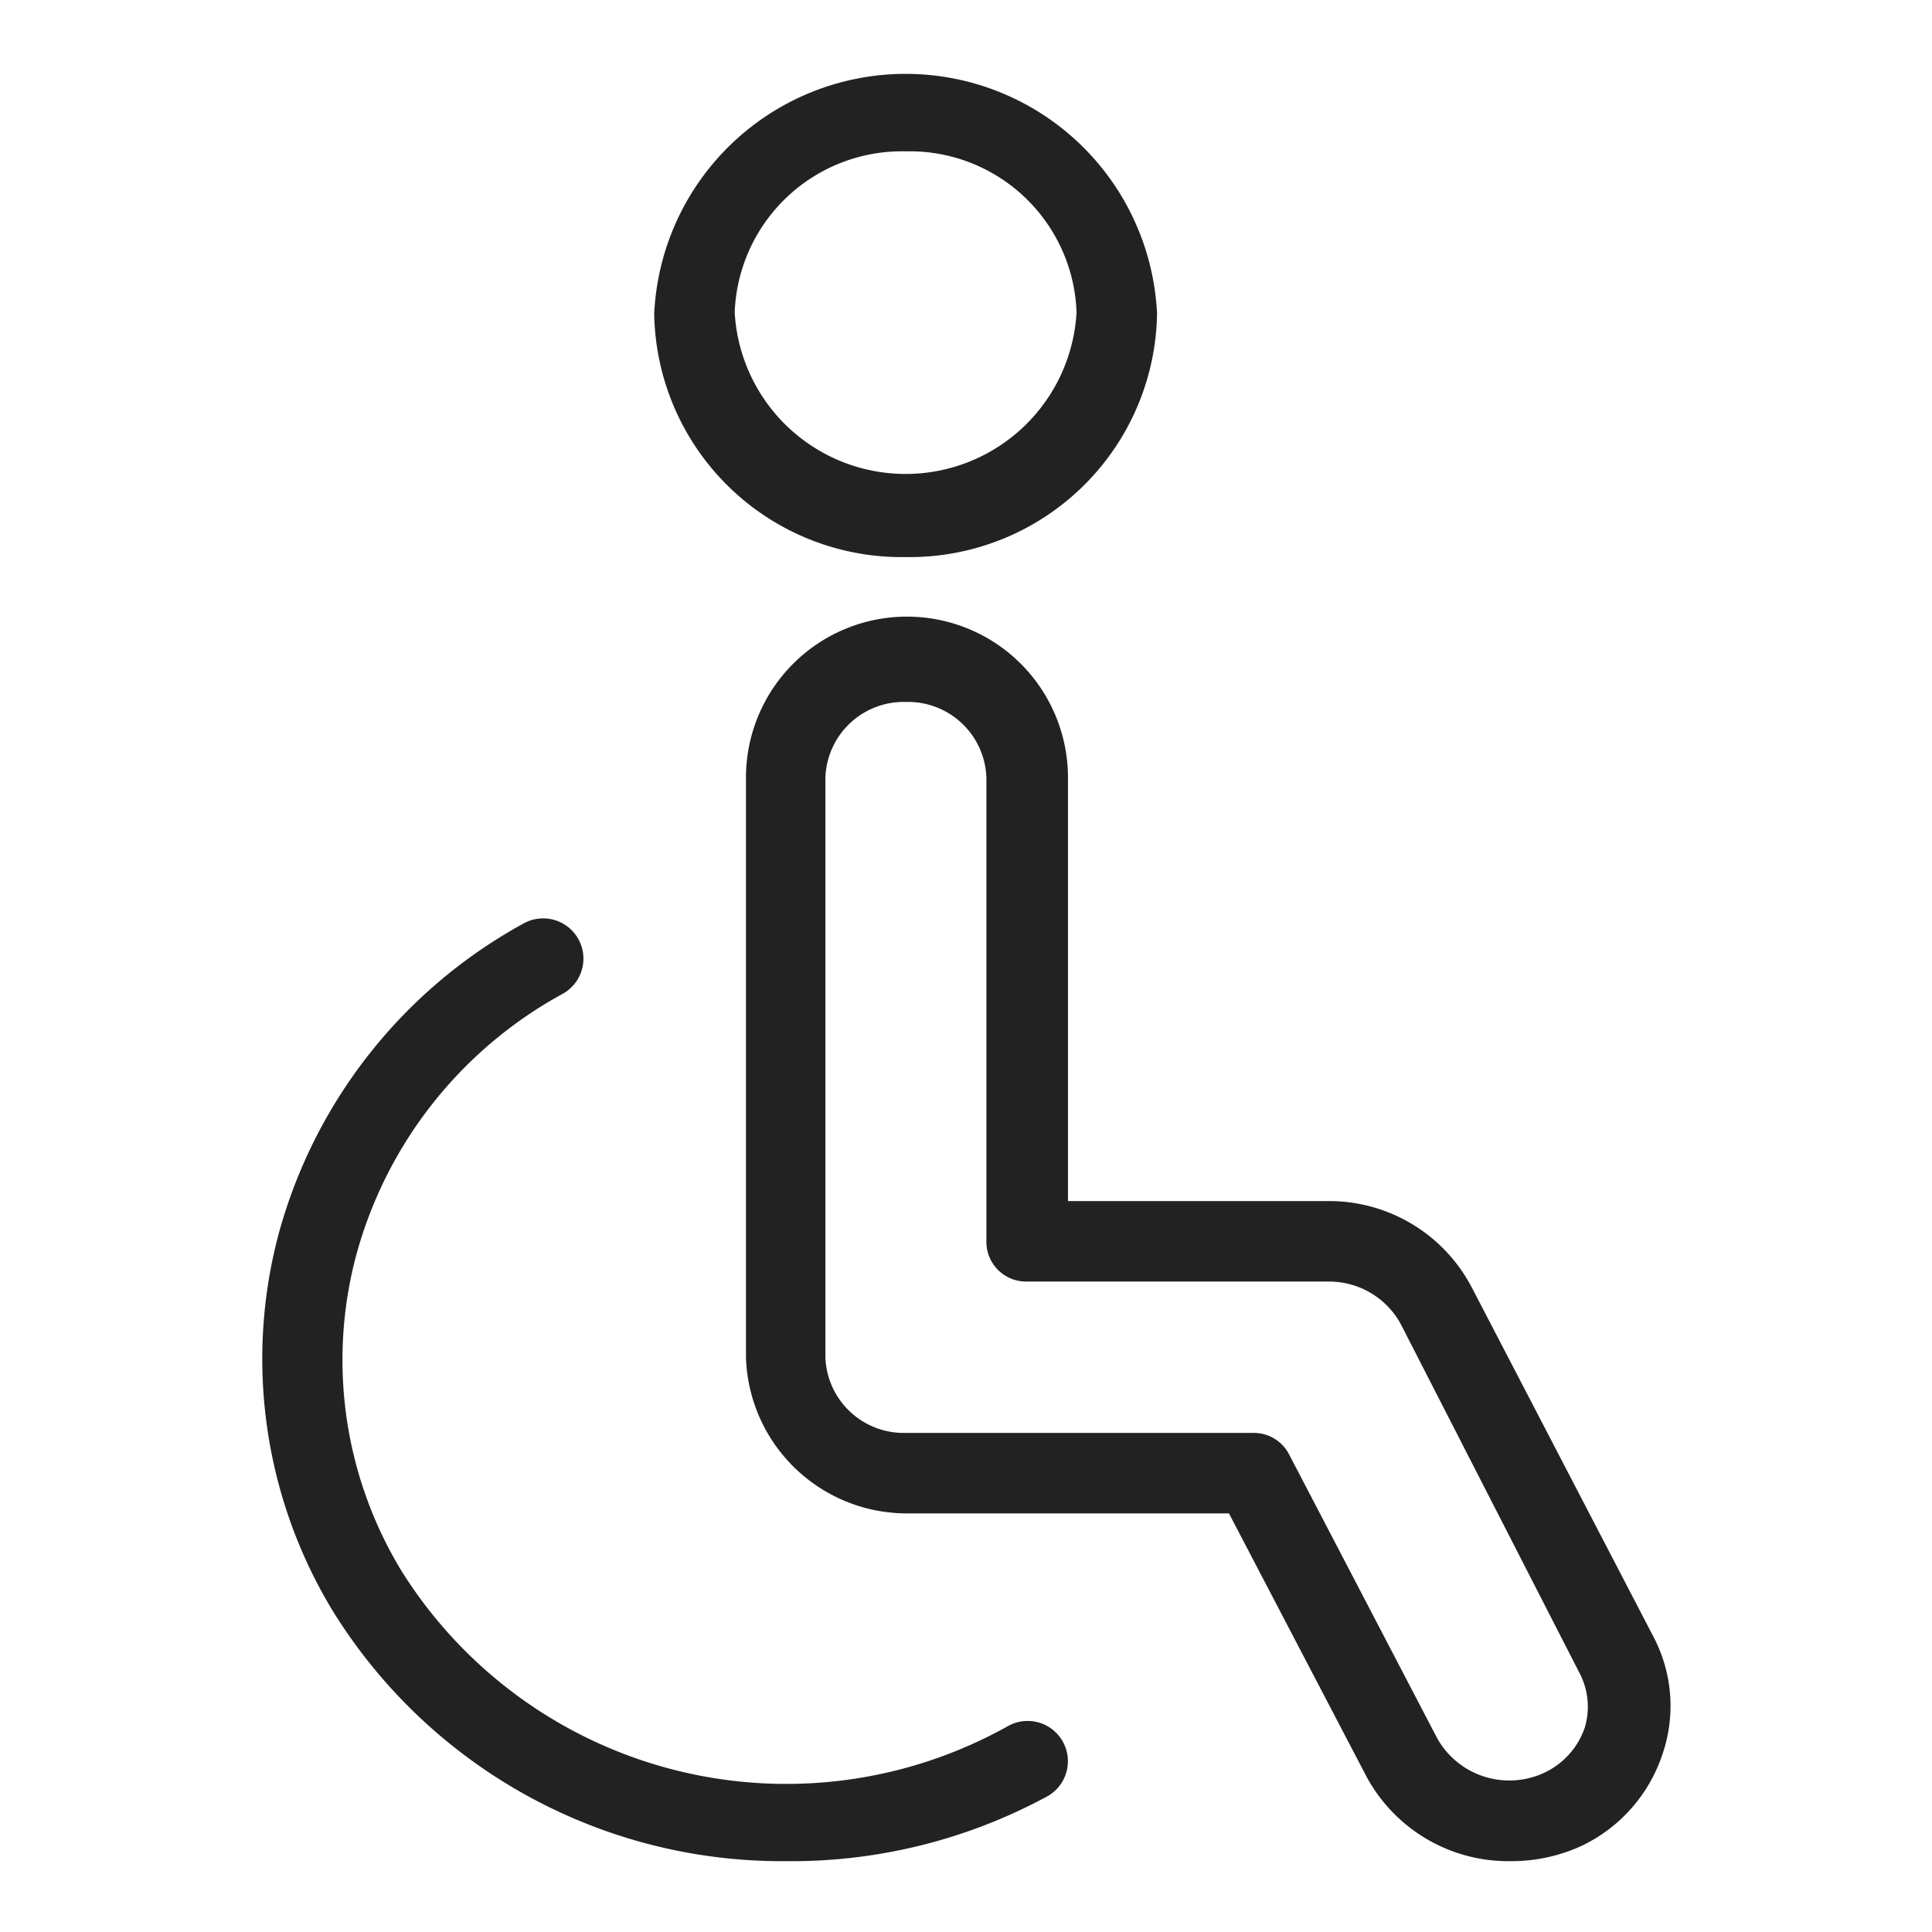 <svg xmlns="http://www.w3.org/2000/svg" width="36" height="36" viewBox="0 0 36 36"><title>Accessibility icon</title><rect width="36" height="36" style="fill:none"/><path d="M16.88,10.38a4.61,4.61,0,0,1-4.69-4.53,4.69,4.69,0,0,1,9.37,0A4.61,4.61,0,0,1,16.88,10.38Zm0-7.56a3.12,3.12,0,0,0-3.19,3,3.19,3.19,0,0,0,6.37,0A3.11,3.11,0,0,0,16.88,2.82Z" style="fill:#222223"/><path d="M28.14,34.68a3,3,0,0,1-2.69-1.6L22.9,28.2h-6a3,3,0,0,1-3-2.91V14.49a3,3,0,0,1,6,0v7.89h4.88A3,3,0,0,1,27.43,24l3.37,6.48a2.77,2.77,0,0,1,.18,2.2,2.9,2.9,0,0,1-1.52,1.72A3.13,3.13,0,0,1,28.14,34.68ZM16.88,13.08a1.46,1.46,0,0,0-1.5,1.41v10.8a1.46,1.46,0,0,0,1.5,1.41h6.48a.74.74,0,0,1,.66.4l2.76,5.29h0a1.54,1.54,0,0,0,2,.64,1.44,1.44,0,0,0,.75-.84,1.35,1.35,0,0,0-.09-1L26.1,24.67a1.52,1.52,0,0,0-1.35-.79H19.13a.74.74,0,0,1-.75-.75V14.49A1.46,1.46,0,0,0,16.88,13.08Z" style="fill:#222223"/><path d="M14.65,34.68A9.84,9.84,0,0,1,6.19,30a9.05,9.05,0,0,1-1-7,9.41,9.41,0,0,1,4.58-5.8.75.75,0,0,1,.73,1.31,7.91,7.91,0,0,0-3.86,4.87,7.57,7.57,0,0,0,.84,5.89,8.46,8.46,0,0,0,11.29,2.9.75.75,0,1,1,.73,1.31A10,10,0,0,1,14.65,34.68Z" style="fill:#222223"/></svg>